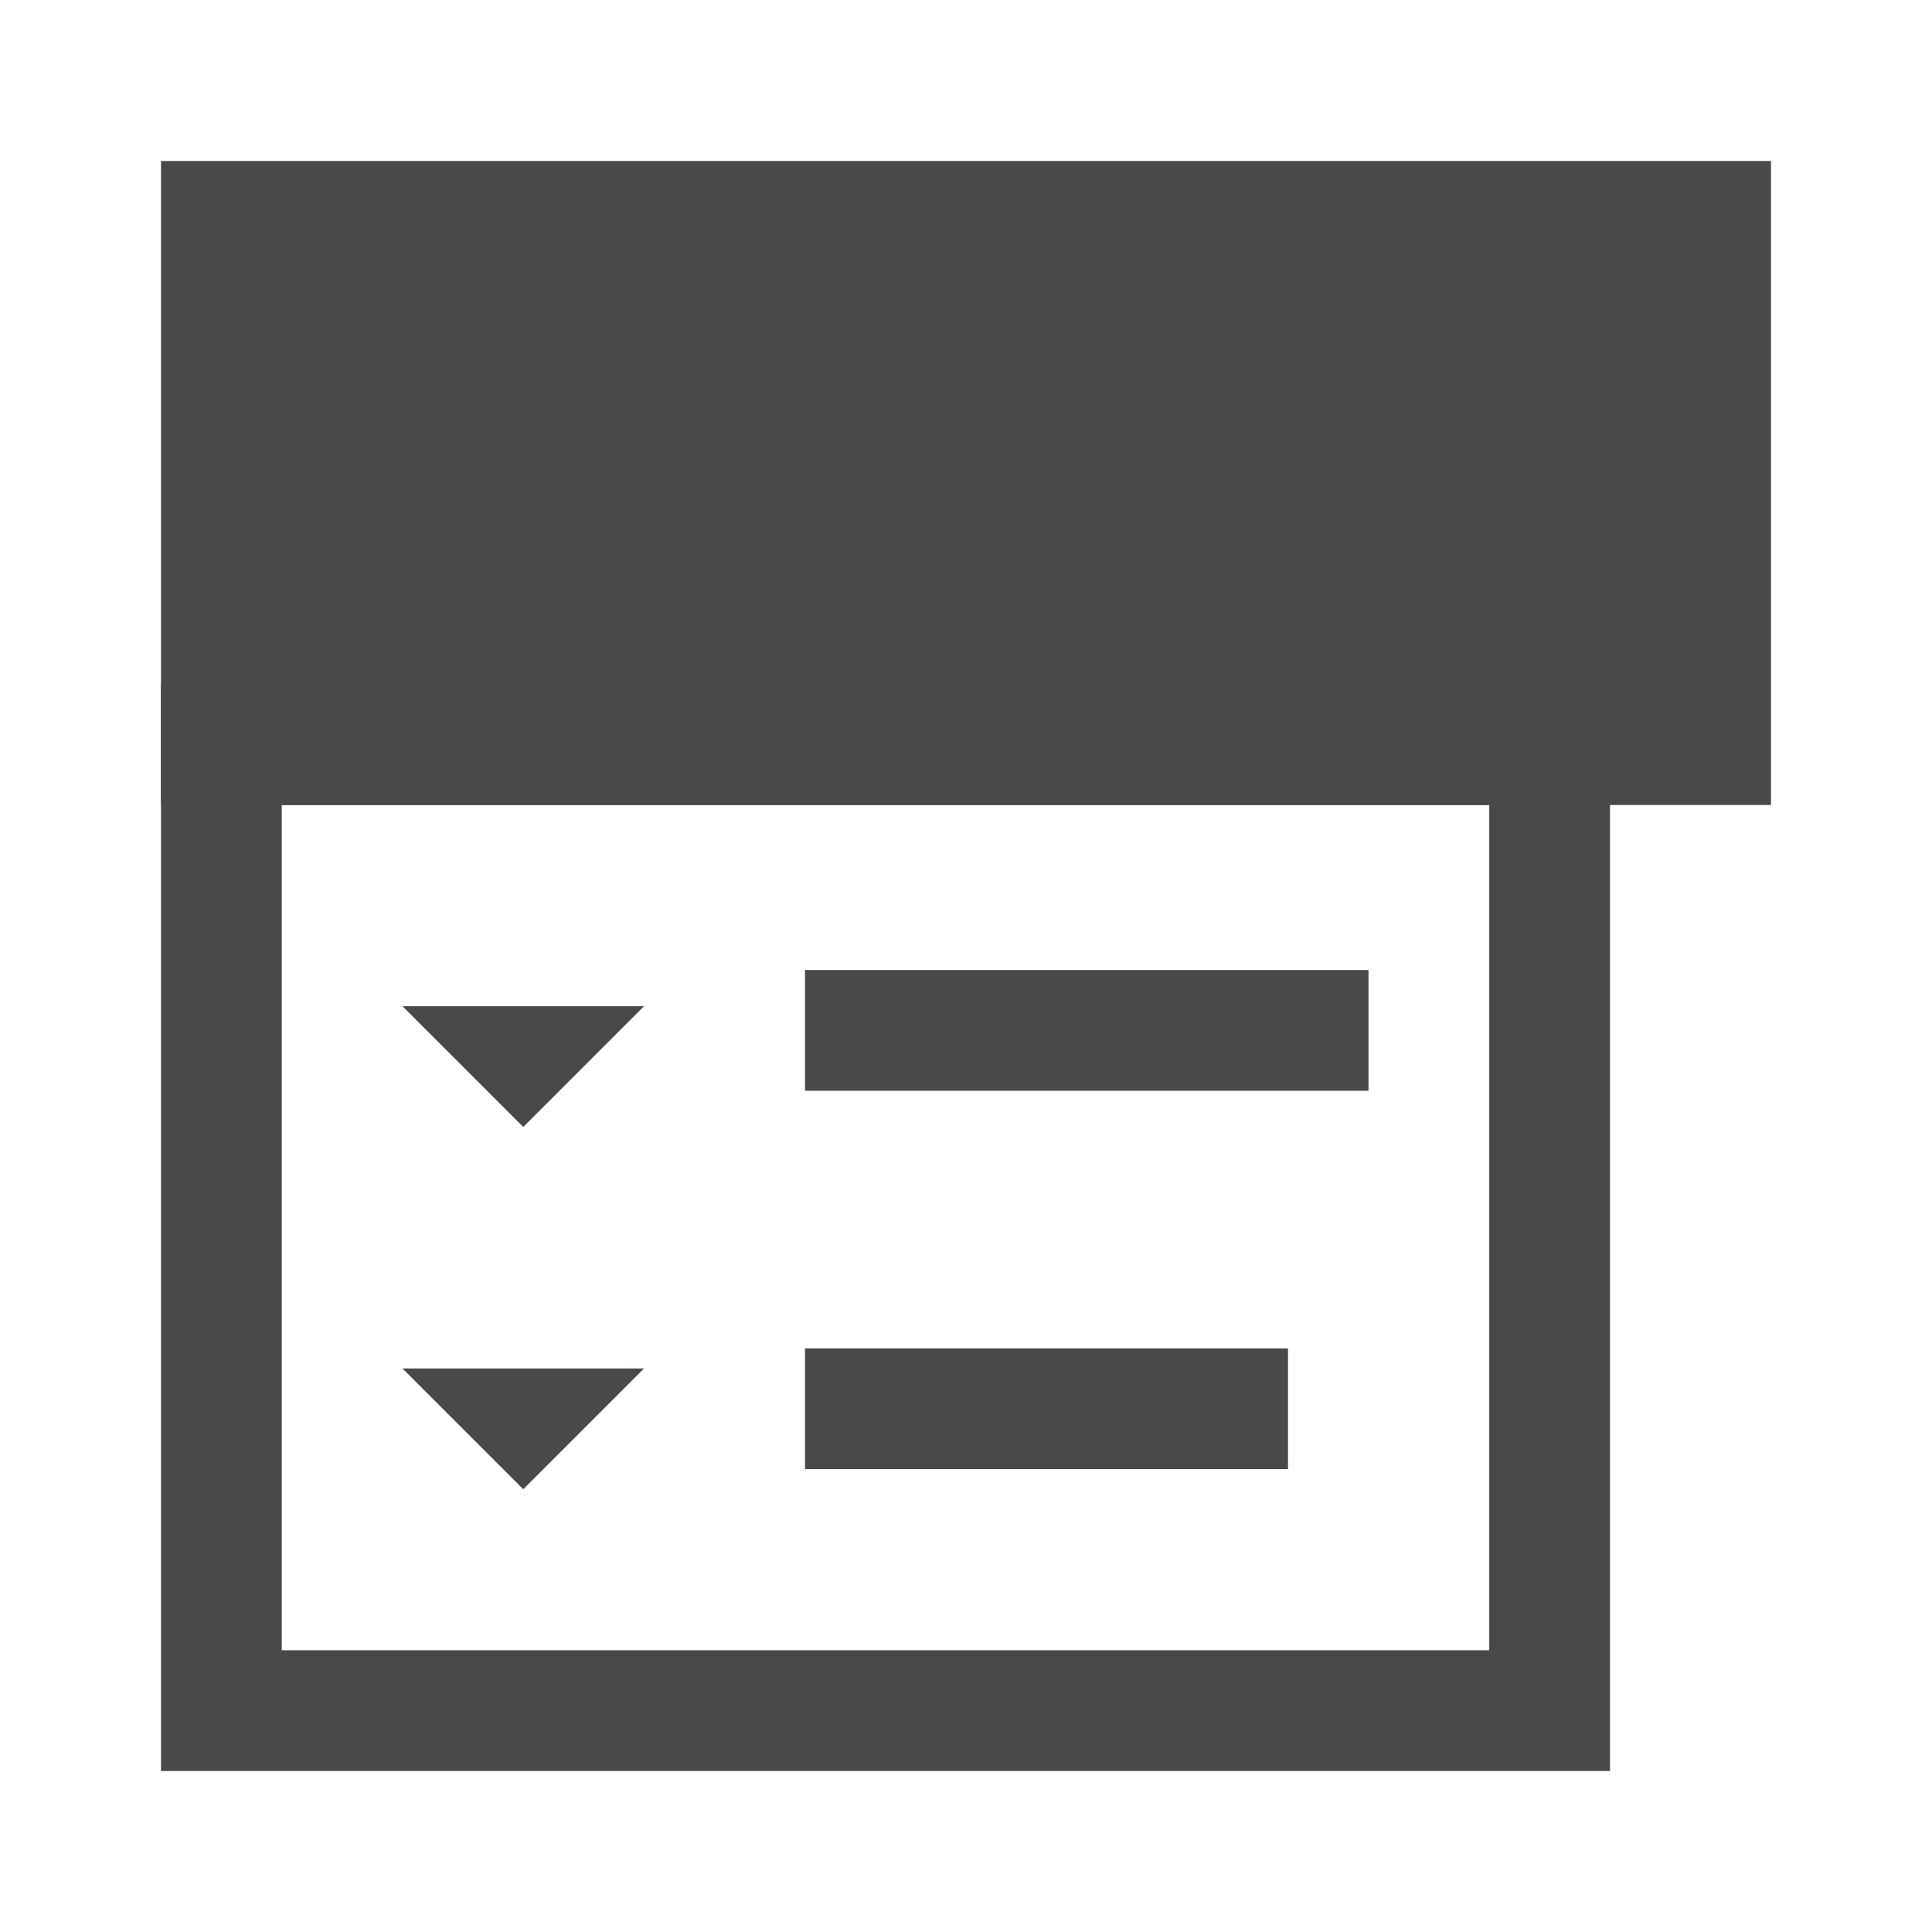 <svg fill="none" height="32" viewBox="0 0 24 24" width="32" xmlns="http://www.w3.org/2000/svg"><g fill="#4b4848"><path d="m2 2h20v8h-20z"/><path d="m10 12.05h7v1.5h-7z"/><path d="m10 16.75h6v1.5h-6z"/><path d="m8 12.5h-3l1.5 1.5z"/><path d="m8 17h-3l1.5 1.5z"/><path clip-rule="evenodd" d="m2 8.5v13.5h18v-13.5zm1.5 12v-10.5h15v10.5z" fill-rule="evenodd"/></g></svg>